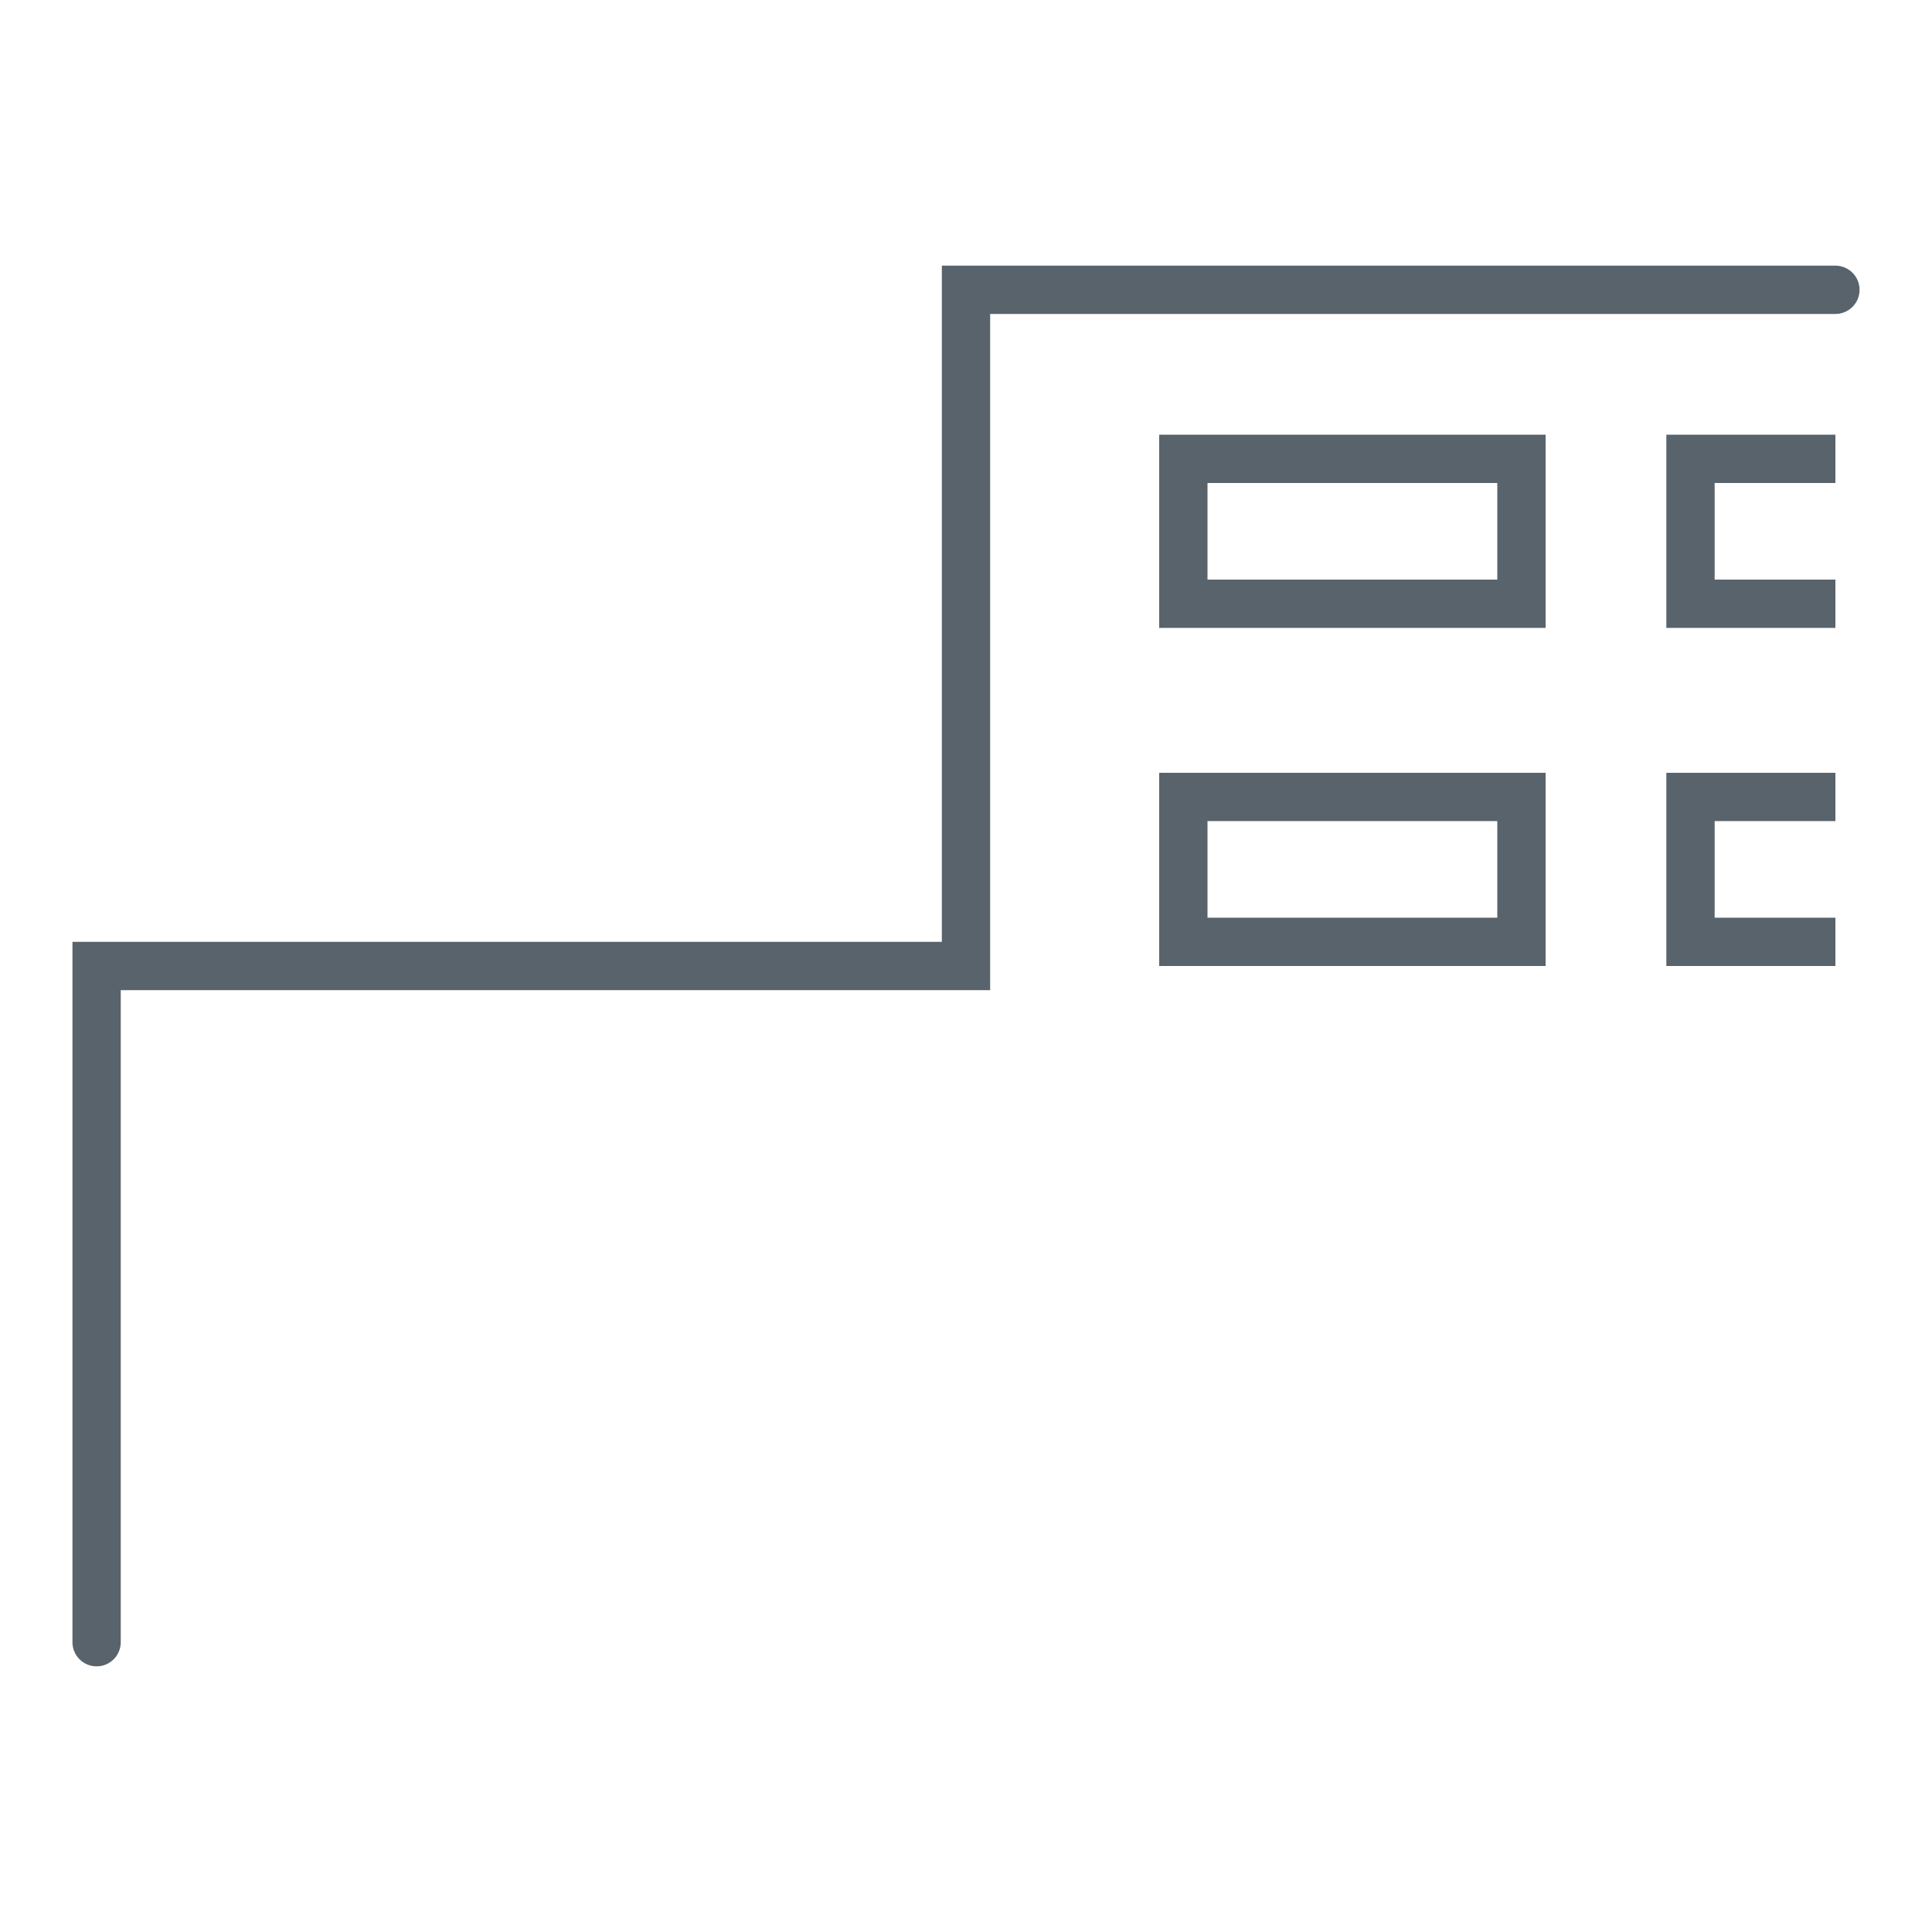 <svg width="80" height="80" viewBox="0 0 80 80" fill="none" xmlns="http://www.w3.org/2000/svg">
<path d="M4 68V40H40V12H76" stroke="#59636B" stroke-width="2" stroke-linecap="round"/>
<rect x="49" y="19" width="14" height="6" stroke="#59636B" stroke-width="2"/>
<rect x="49" y="33" width="14" height="6" stroke="#59636B" stroke-width="2"/>
<path d="M76 19H70V25H76" stroke="#59636B" stroke-width="2"/>
<path d="M76 33H70V39H76" stroke="#59636B" stroke-width="2"/>
</svg>
